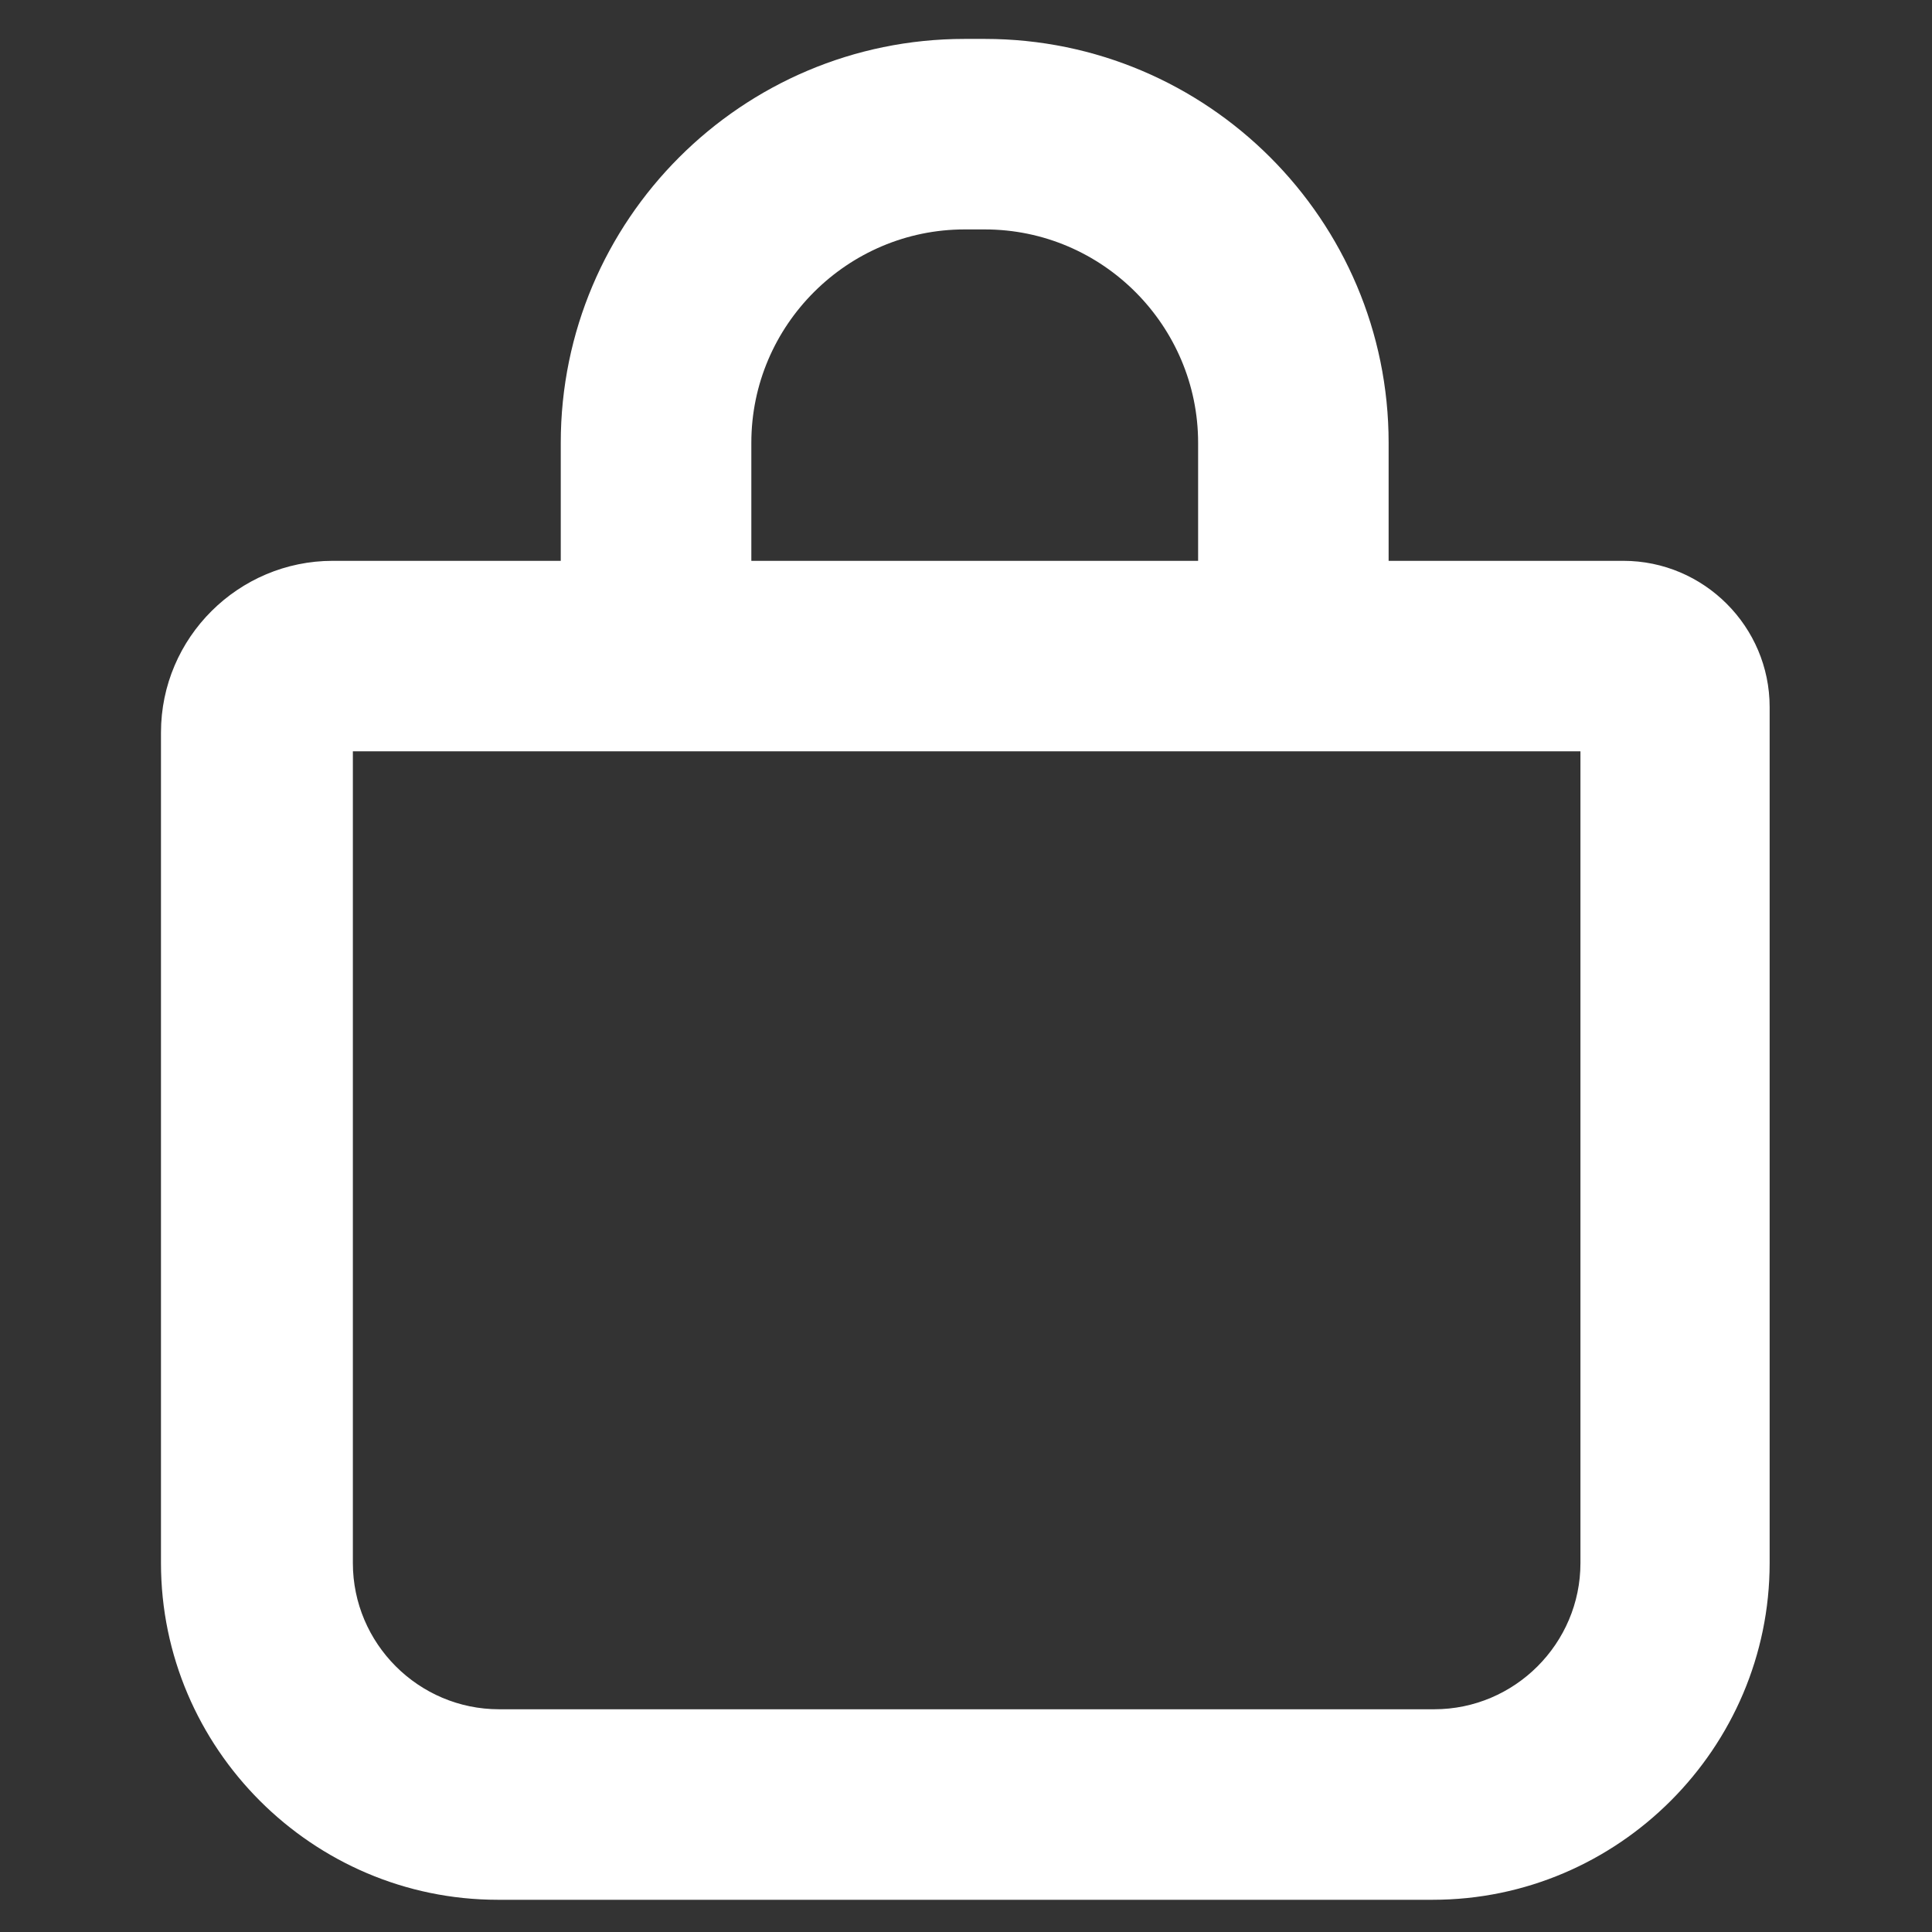 <svg width="28" height="28" viewBox="0 0 28 28" fill="none" xmlns="http://www.w3.org/2000/svg">
<rect x="0" y="0" width="28" height="28" fill="#333333" stroke="none"/>
<path d="M23.547 8.128H20.125V6.417C20.125 3.189 17.5 0.564 14.272 0.564H13.98C10.752 0.564 8.127 3.189 8.127 6.417V8.128H4.822C3.461 8.128 2.333 9.236 2.333 10.617V22.653C2.333 25.336 4.53 27.533 7.214 27.533H20.766C23.45 27.533 25.647 25.336 25.647 22.653V10.247C25.647 9.081 24.694 8.128 23.527 8.128H23.547ZM10.889 6.417C10.889 4.706 12.289 3.325 13.98 3.325H14.272C15.983 3.325 17.364 4.725 17.364 6.417V8.128H10.889V6.417ZM22.905 22.653C22.905 23.819 21.953 24.772 20.786 24.772H7.233C6.066 24.772 5.114 23.819 5.114 22.653V10.889H22.905V22.653Z" fill="white"/>
</svg>

